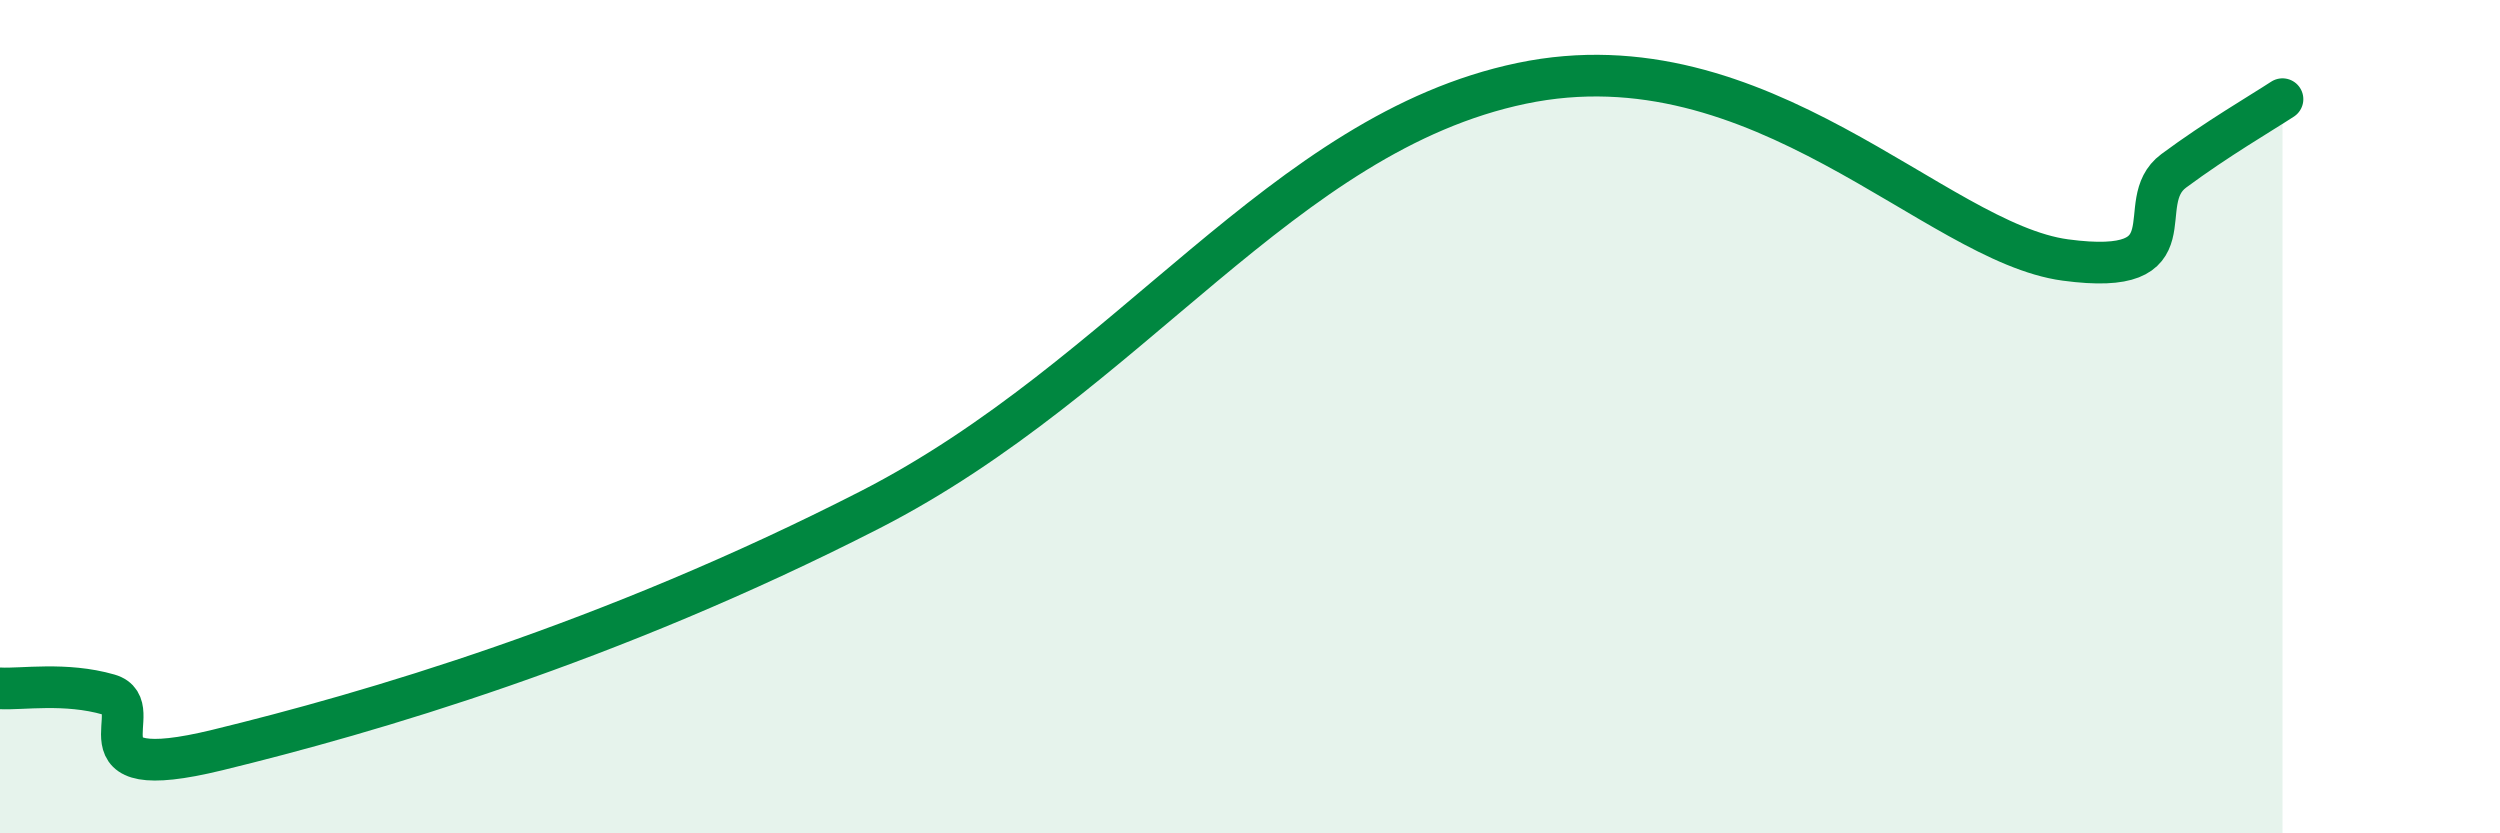 
    <svg width="60" height="20" viewBox="0 0 60 20" xmlns="http://www.w3.org/2000/svg">
      <path
        d="M 0,16.52 C 0.52,16.55 1.57,16.37 2.61,16.67 C 3.65,16.97 1.57,18.89 5.22,18 C 8.87,17.11 14.61,15.44 20.87,12.24 C 27.13,9.04 30.78,3.2 36.52,2 C 42.26,0.8 46.44,5.82 49.57,6.24 C 52.7,6.66 51.13,4.87 52.17,4.1 C 53.21,3.33 54.26,2.72 54.78,2.38L54.78 20L0 20Z"
        fill="#008740"
        opacity="0.1"
        stroke-linecap="round"
        stroke-linejoin="round"
      />
      <path
        d="M 0,16.52 C 0.52,16.55 1.57,16.37 2.61,16.67 C 3.65,16.97 1.57,18.89 5.22,18 C 8.87,17.11 14.61,15.44 20.87,12.24 C 27.13,9.04 30.78,3.2 36.52,2 C 42.26,0.8 46.44,5.82 49.57,6.24 C 52.7,6.66 51.13,4.87 52.17,4.1 C 53.21,3.33 54.26,2.72 54.78,2.38"
        stroke="#008740"
        stroke-width="1"
        fill="none"
        stroke-linecap="round"
        stroke-linejoin="round"
      />
    </svg>
  
